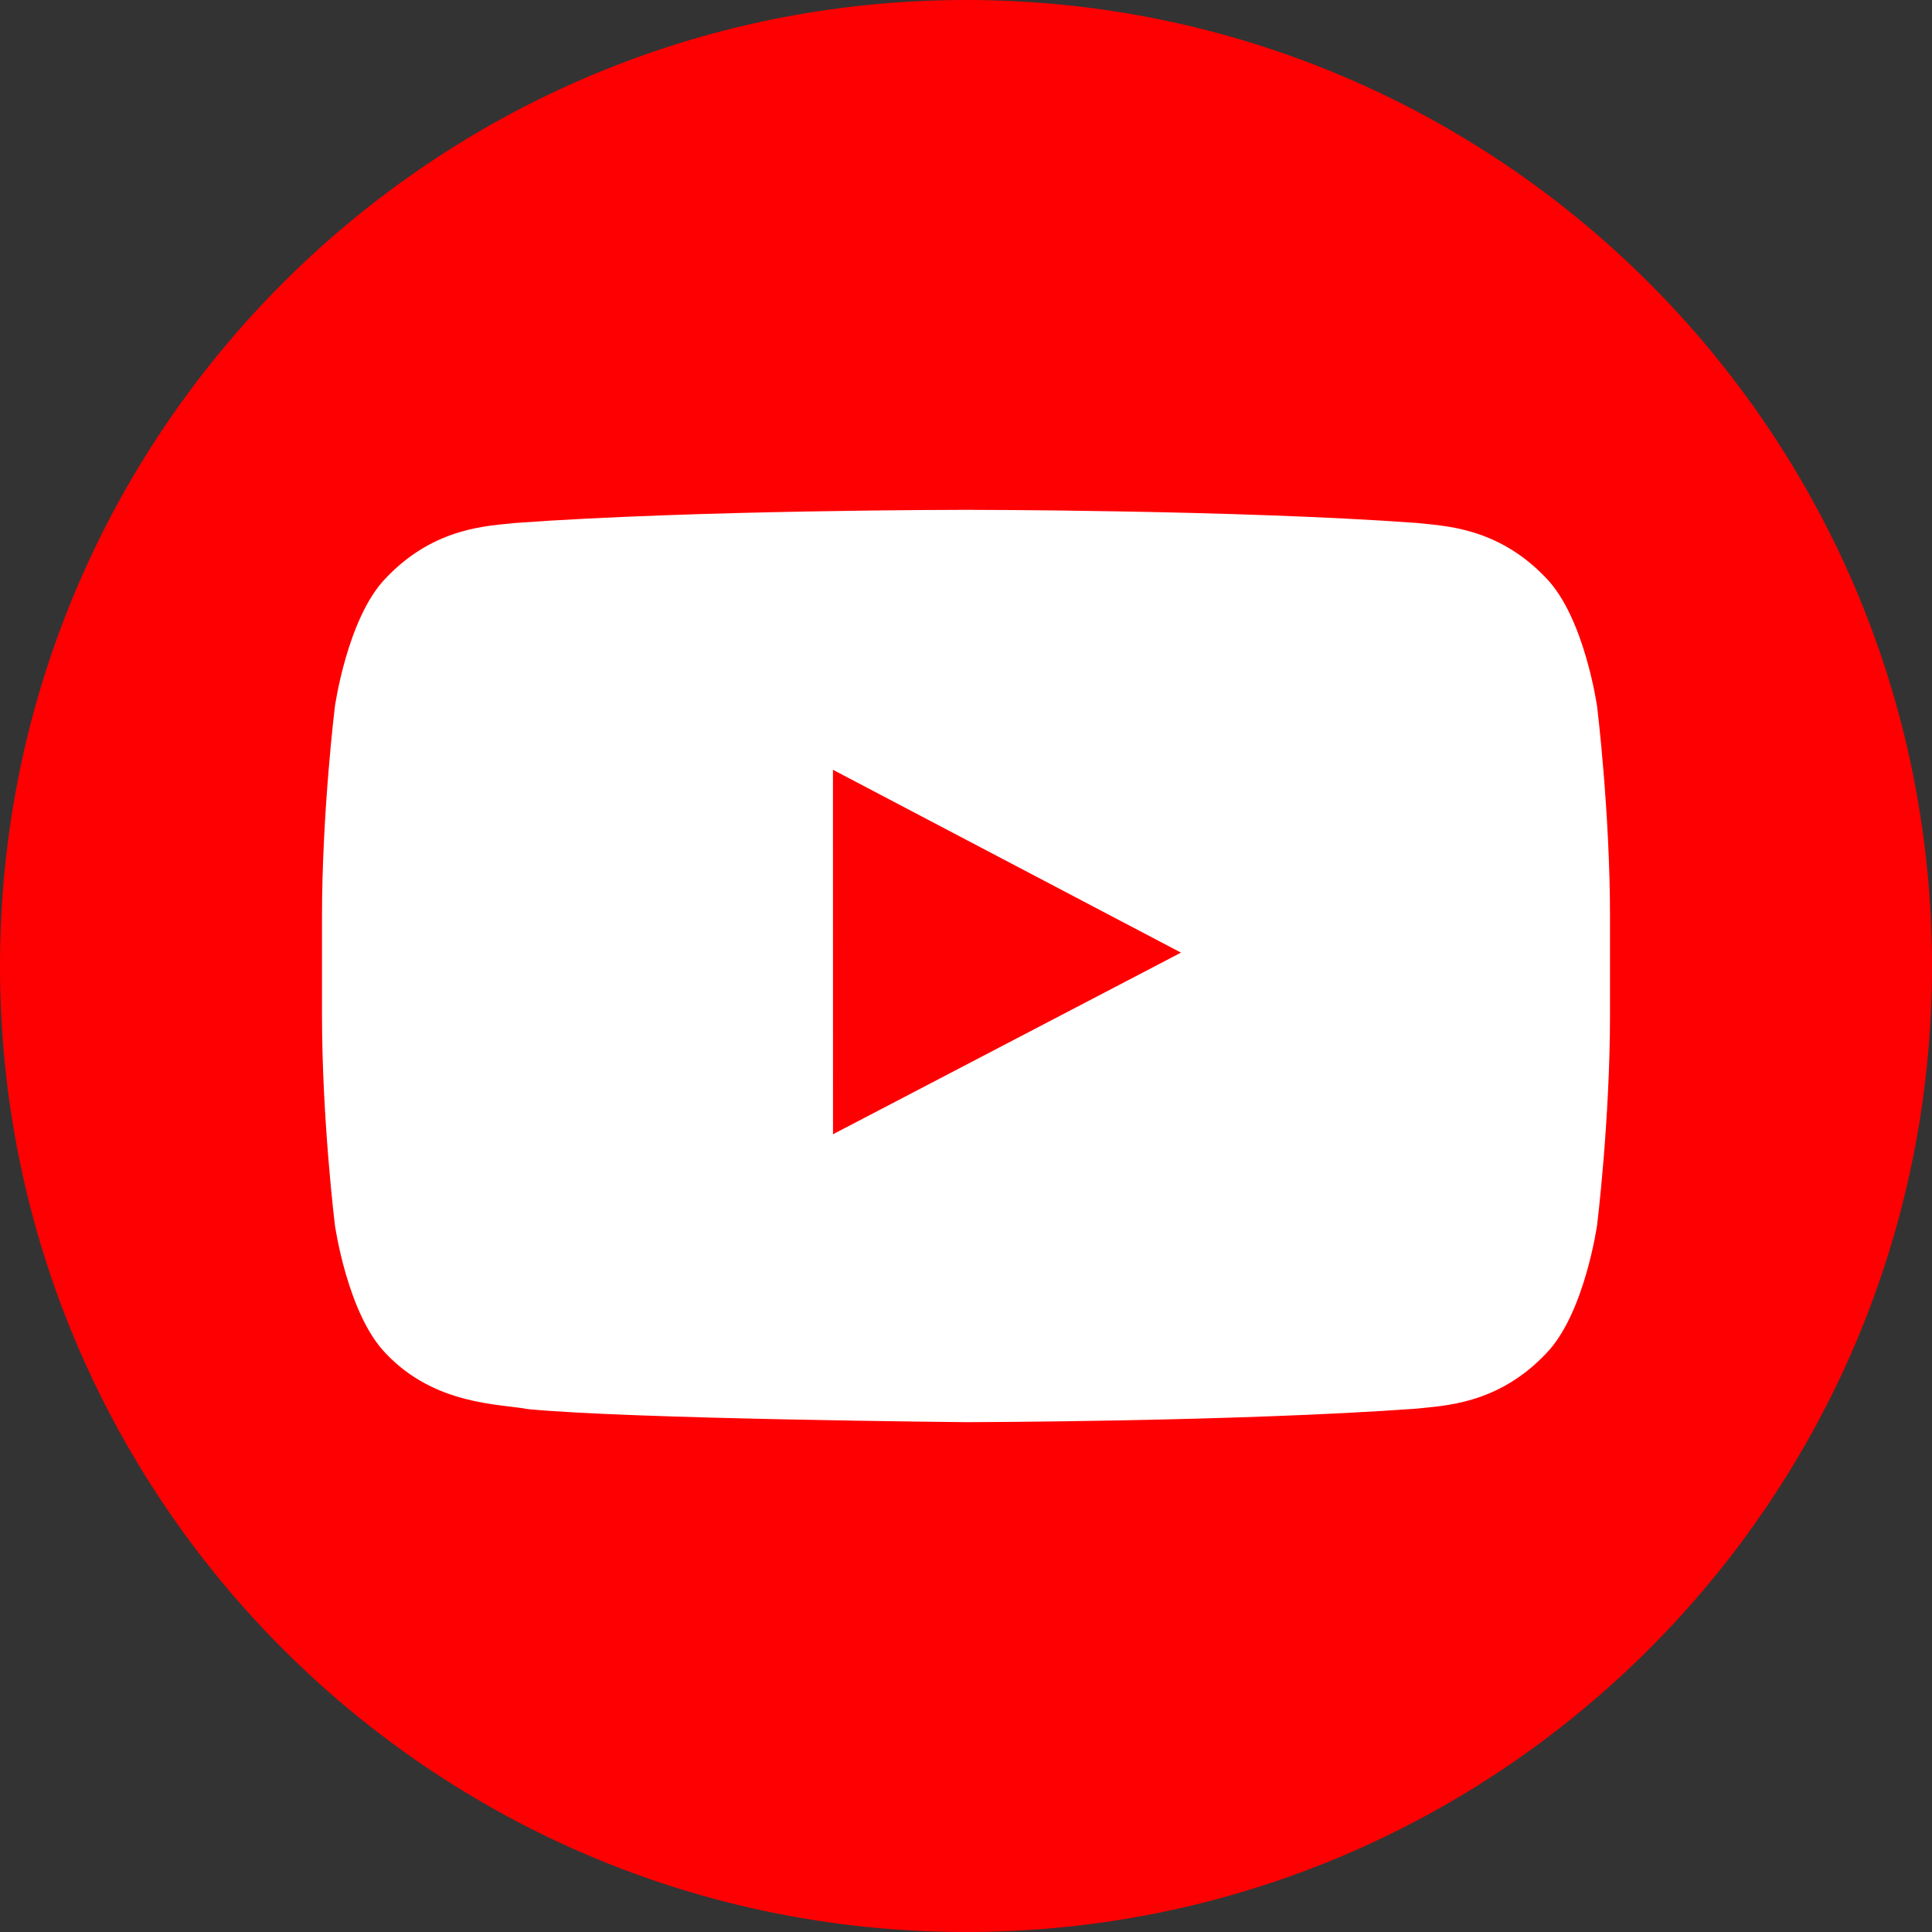 <svg xmlns="http://www.w3.org/2000/svg" width="800" height="800" viewBox="0 0 72 72"><rect x="0" y="0" width="72" height="72" fill="#333333" stroke="none"/><g fill="none" fill-rule="evenodd"><path d="M36 72c19.882 0 36-16.118 36-36S55.882 0 36 0 0 16.118 0 36s16.118 36 36 36" fill="#FF0002"/><path d="m31.044 42.27-.002-13.582 12.97 6.814zM59.52 26.334s-.47-3.33-1.908-4.798c-1.826-1.926-3.872-1.935-4.809-2.047C46.086 19 36.011 19 36.011 19h-.022s-10.075 0-16.792.49c-.939.111-2.983.12-4.81 2.046-1.439 1.467-1.907 4.798-1.907 4.798S12 30.247 12 34.158v3.668c0 3.912.48 7.823.48 7.823s.468 3.331 1.906 4.798c1.828 1.926 4.226 1.866 5.294 2.067C23.52 52.885 36 53 36 53s10.086-.015 16.803-.505c.938-.113 2.983-.122 4.809-2.048 1.438-1.467 1.908-4.798 1.908-4.798s.48-3.91.48-7.823v-3.668c0-3.911-.48-7.824-.48-7.824" fill="#FFF"/></g></svg>